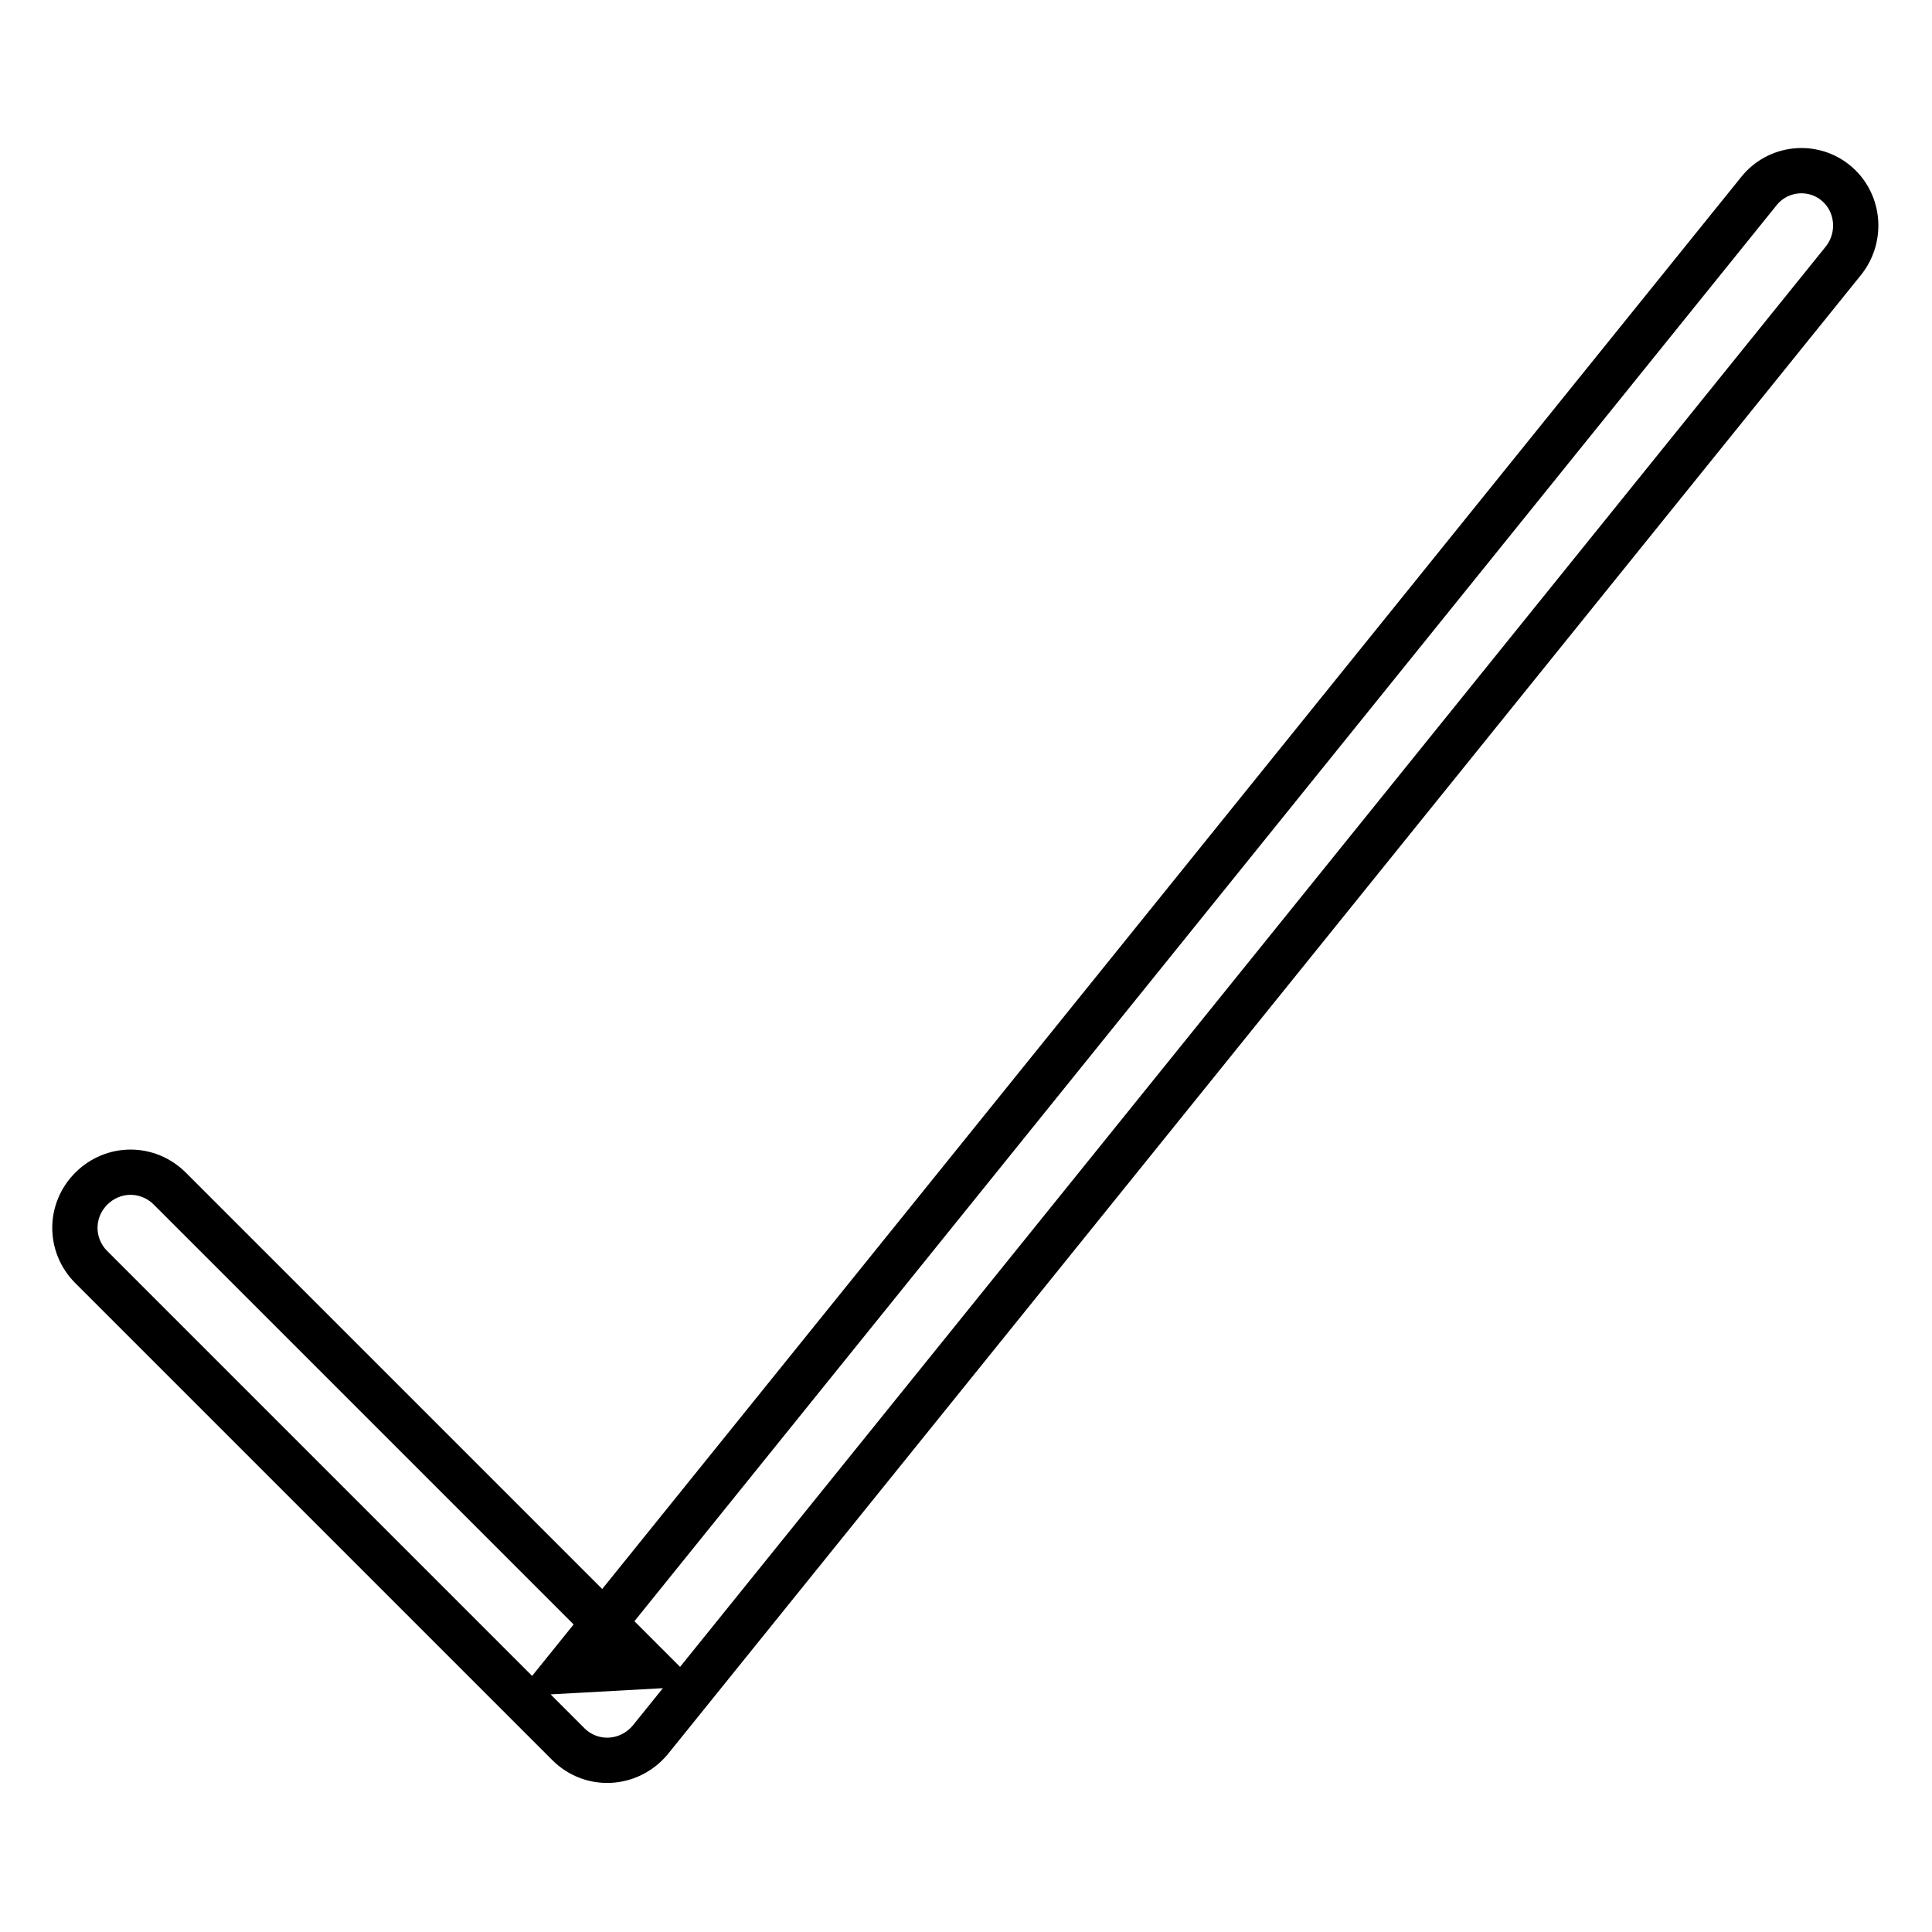<?xml version="1.0" encoding="utf-8"?>
<!-- Svg Vector Icons : http://www.onlinewebfonts.com/icon -->
<!DOCTYPE svg PUBLIC "-//W3C//DTD SVG 1.1//EN" "http://www.w3.org/Graphics/SVG/1.1/DTD/svg11.dtd">
<svg version="1.1" xmlns="http://www.w3.org/2000/svg" xmlns:xlink="http://www.w3.org/1999/xlink" x="0px" y="0px" viewBox="0 0 256 256" enable-background="new 0 0 256 256" xml:space="preserve">
<g><g><path stroke-width="6" fill-opacity="0" stroke="#000000"  d="M233,25.4L74.9,221.4l10.9-0.6l-63.3-63.3c-2.9-2.9-7.5-2.9-10.4,0c-2.9,2.9-2.9,7.5,0,10.4l63.2,63.2c3.1,3.1,8.1,2.8,10.9-0.6l158.1-196c2.5-3.2,2-7.8-1.1-10.3C240.1,21.7,235.5,22.2,233,25.4L233,25.4z"/></g></g>
</svg>